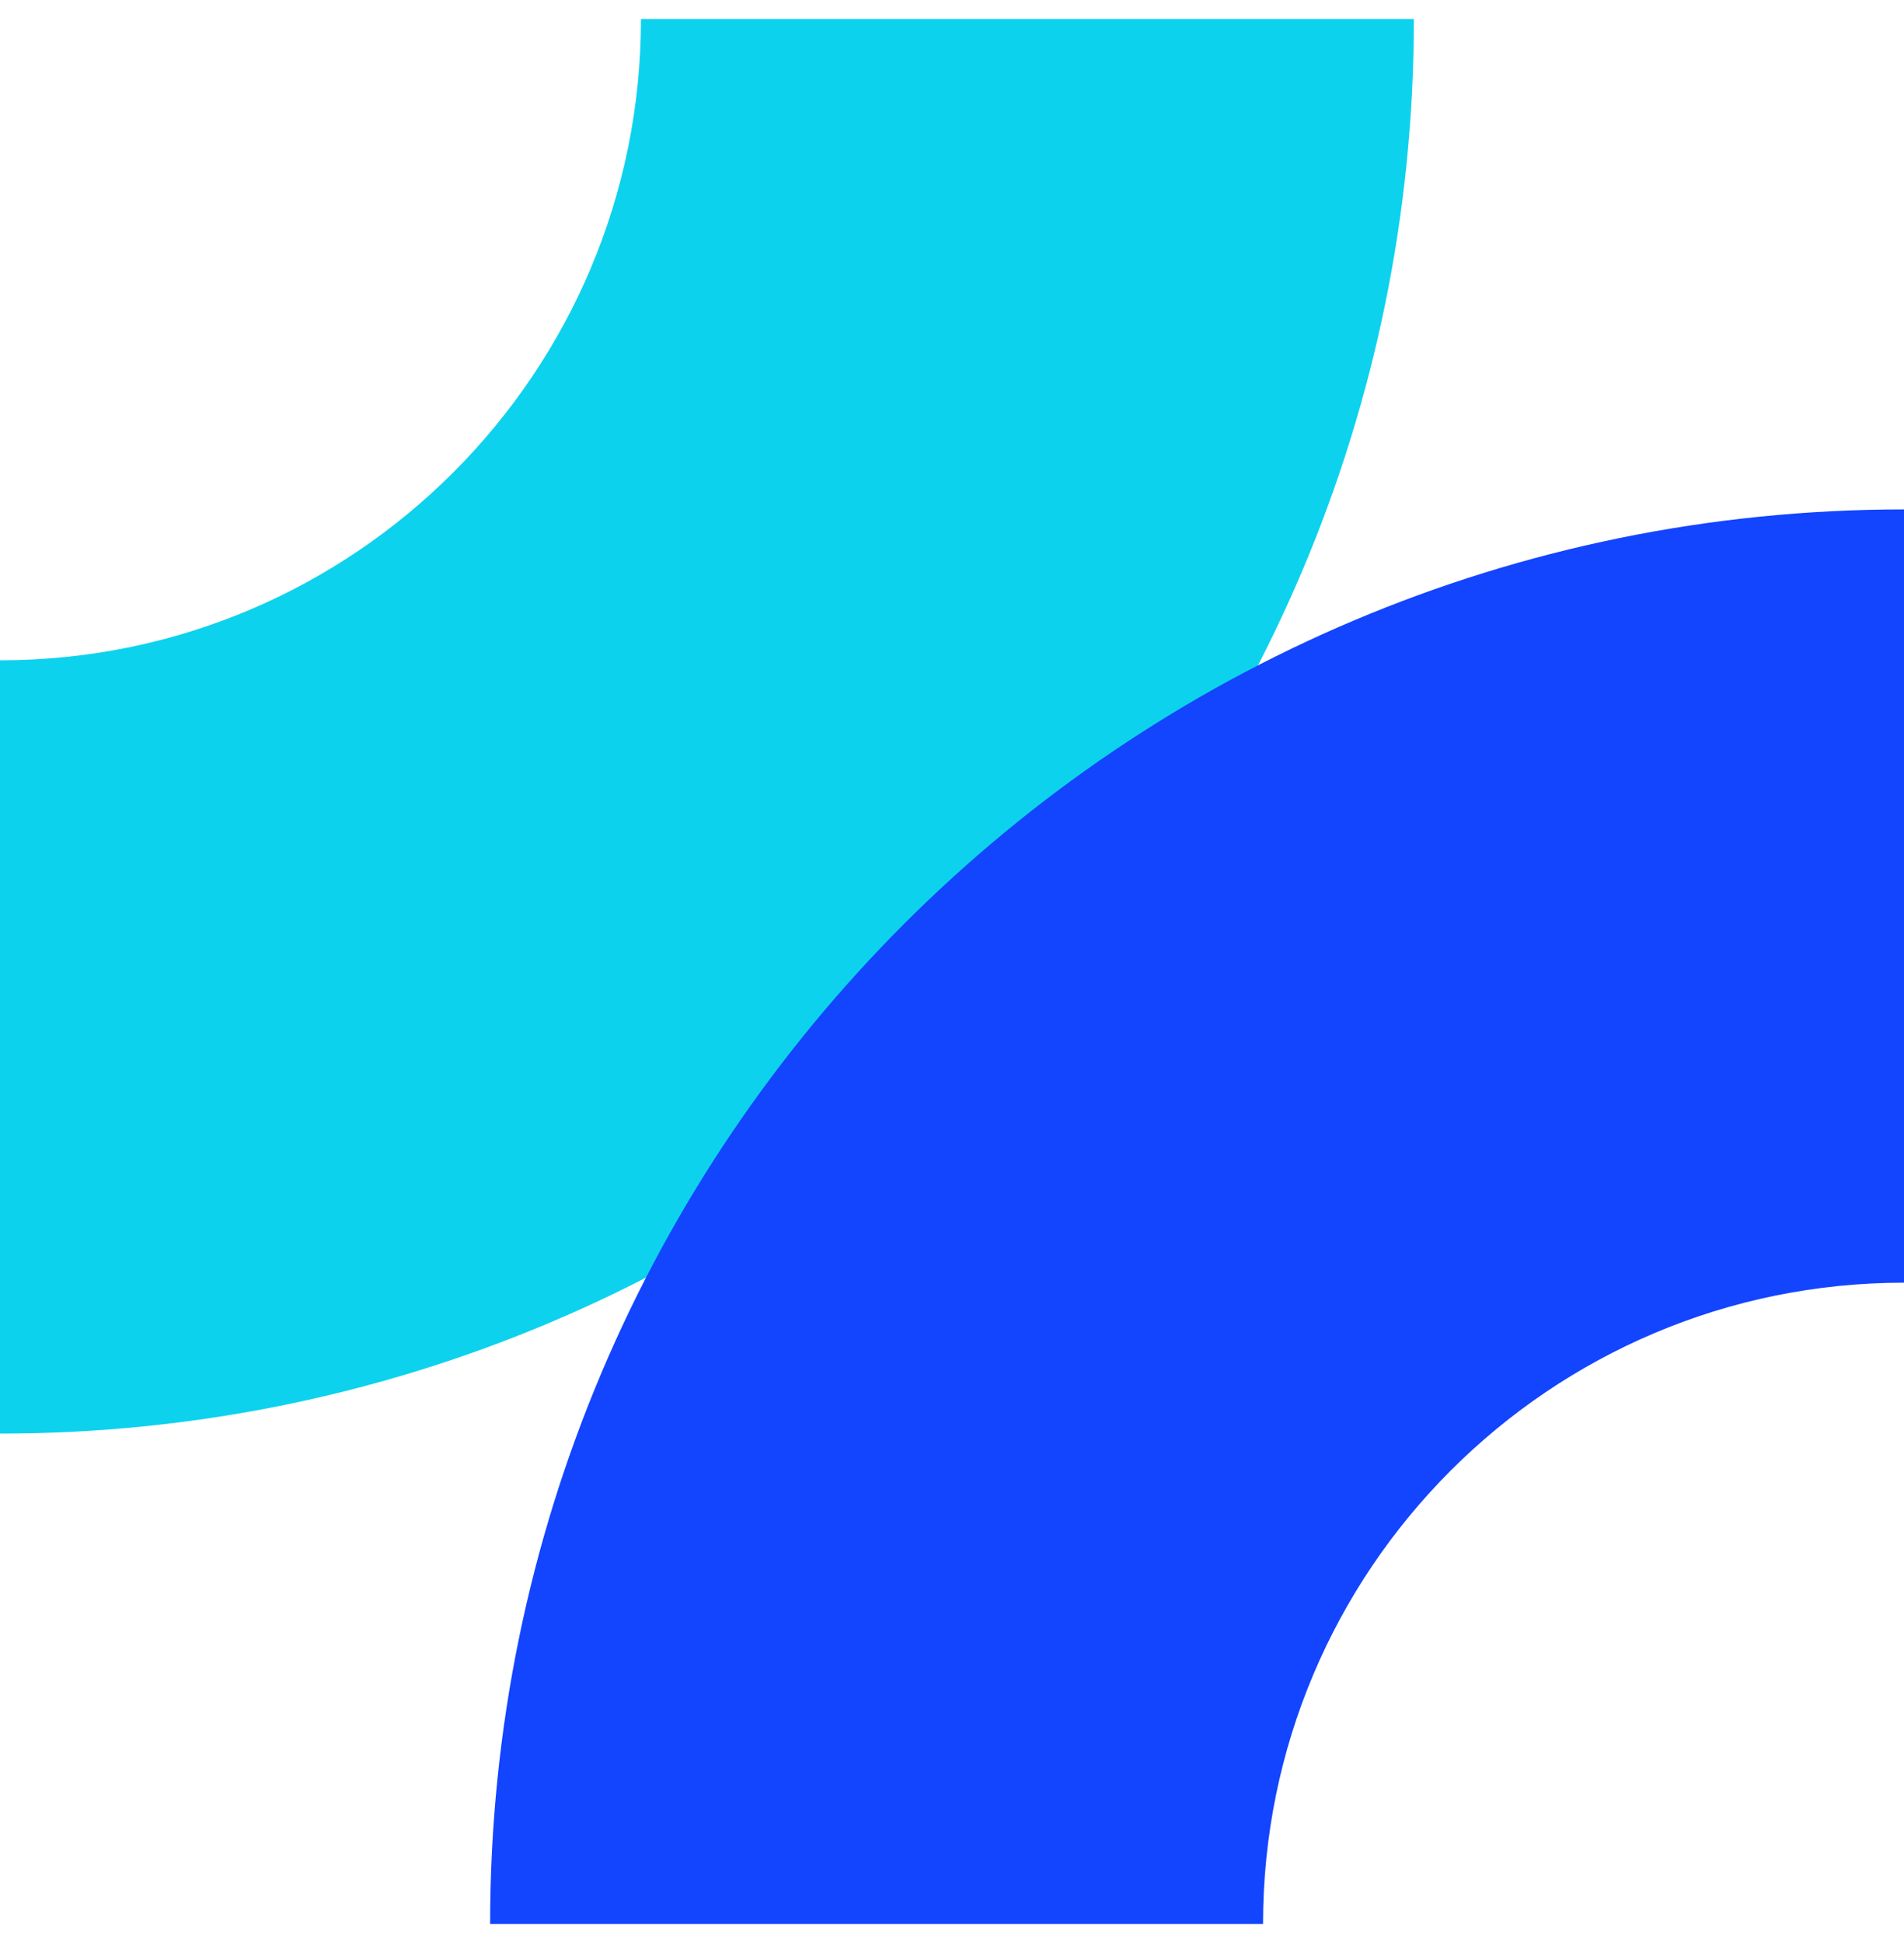 <svg viewBox="0 0 50 51" fill="none" xmlns="http://www.w3.org/2000/svg">
<path d="M16.832 0.5C16.832 9.796 9.296 17.332 0 17.332V37.629C20.506 37.629 37.129 21.006 37.129 0.5H16.832Z" fill="#0CD2EE"/>
<path d="M33.168 50.5C33.168 41.204 40.704 33.668 50 33.668V13.371C29.494 13.371 12.871 29.994 12.871 50.5H33.168Z" fill="#1344FE"/>
</svg>
